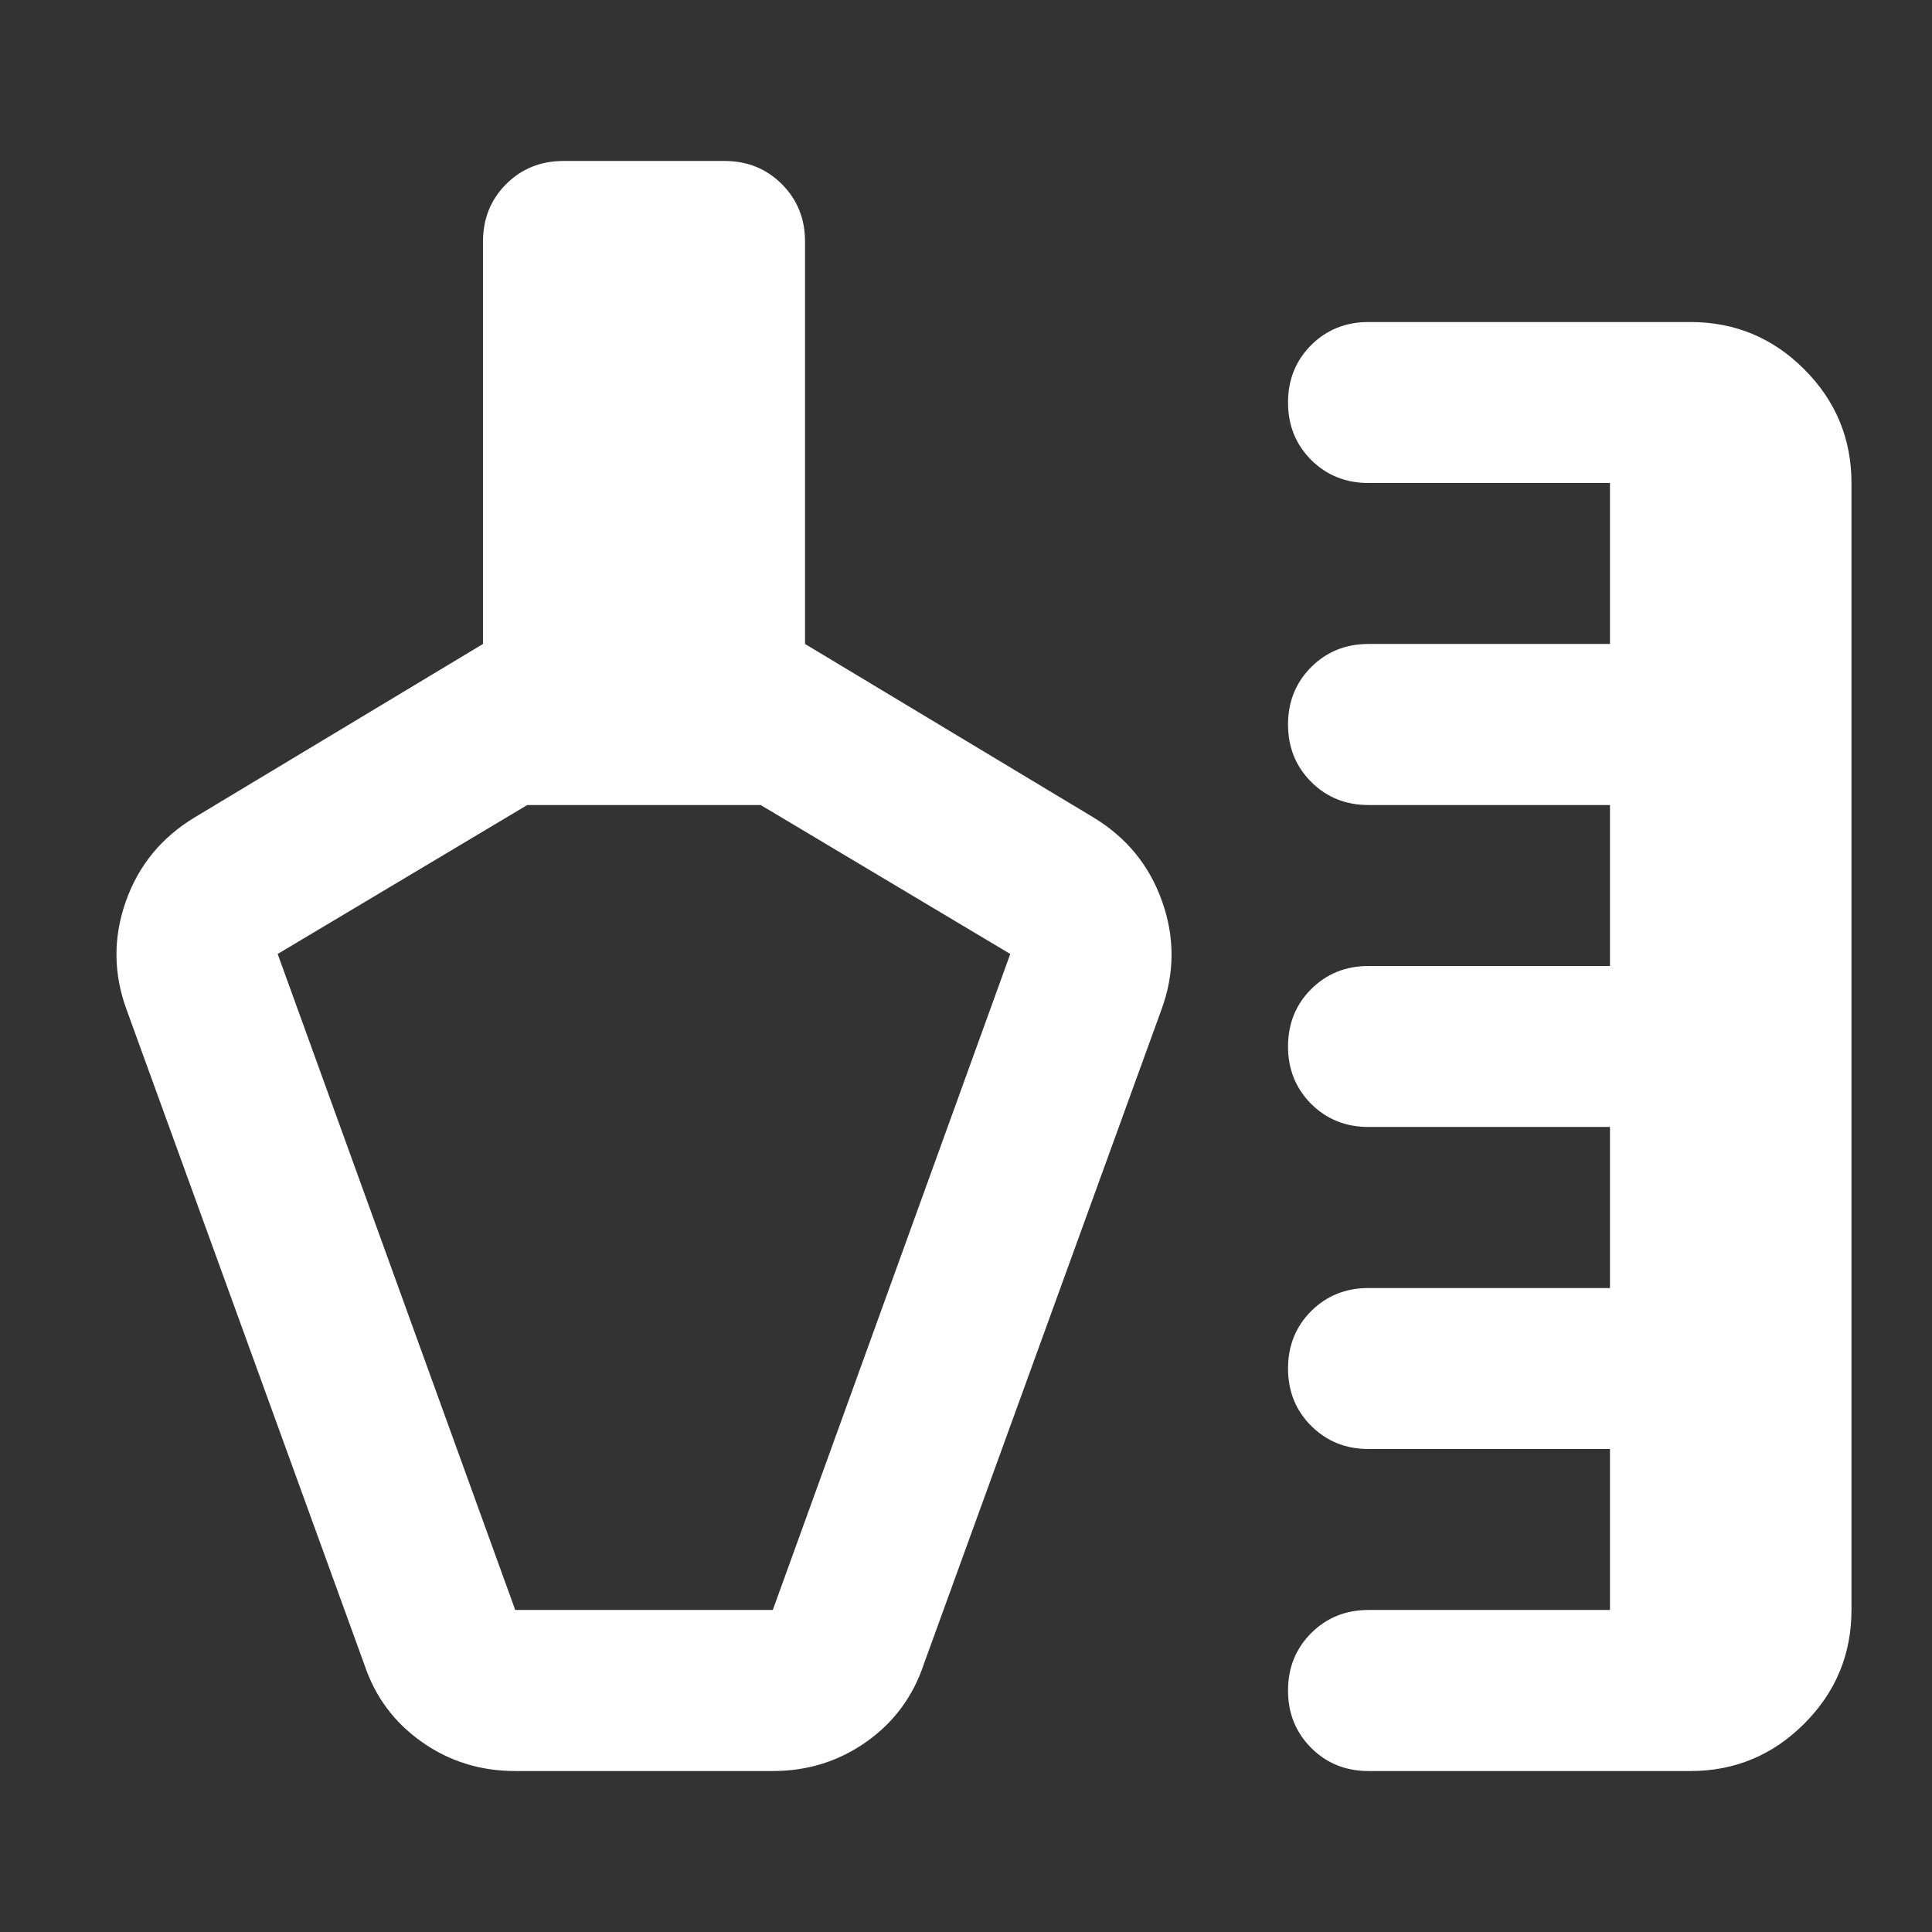 <svg width="22" height="22" viewBox="0 0 22 22" fill="none" xmlns="http://www.w3.org/2000/svg">
<rect x="0" y="0" width="22" height="22" fill="#333333" stroke="none"/>
<path d="M15.583 20.167C15.324 20.167 15.106 20.079 14.93 19.903C14.755 19.727 14.667 19.51 14.667 19.25C14.667 18.99 14.755 18.773 14.93 18.597C15.106 18.421 15.324 18.333 15.583 18.333H18.333V16.5H15.583C15.324 16.5 15.106 16.412 14.93 16.236C14.755 16.061 14.667 15.843 14.667 15.583C14.667 15.324 14.755 15.106 14.93 14.93C15.106 14.755 15.324 14.667 15.583 14.667H18.333V12.833H15.583C15.324 12.833 15.106 12.745 14.93 12.57C14.755 12.394 14.667 12.176 14.667 11.917C14.667 11.657 14.755 11.439 14.93 11.264C15.106 11.088 15.324 11 15.583 11H18.333V9.167H15.583C15.324 9.167 15.106 9.079 14.93 8.903C14.755 8.727 14.667 8.51 14.667 8.25C14.667 7.99 14.755 7.773 14.93 7.597C15.106 7.421 15.324 7.333 15.583 7.333H18.333V5.5H15.583C15.324 5.5 15.106 5.412 14.93 5.237C14.755 5.061 14.667 4.843 14.667 4.583C14.667 4.324 14.755 4.106 14.93 3.93C15.106 3.755 15.324 3.667 15.583 3.667H19.25C19.754 3.667 20.186 3.846 20.545 4.205C20.904 4.564 21.083 4.996 21.083 5.5V18.333C21.083 18.837 20.904 19.269 20.545 19.628C20.186 19.987 19.754 20.167 19.25 20.167H15.583ZM5.867 18.333H8.8L11.504 10.863L8.662 9.167H6.004L3.162 10.863L5.867 18.333ZM4.148 18.952L1.444 11.504C1.291 11.092 1.287 10.679 1.432 10.267C1.577 9.854 1.841 9.533 2.223 9.304L5.5 7.333V2.75C5.5 2.49 5.588 2.273 5.763 2.097C5.939 1.921 6.157 1.833 6.417 1.833H8.25C8.51 1.833 8.727 1.921 8.903 2.097C9.079 2.273 9.167 2.49 9.167 2.75V7.333L12.444 9.304C12.826 9.533 13.089 9.854 13.234 10.267C13.38 10.679 13.376 11.092 13.223 11.504L10.519 18.952C10.396 19.319 10.179 19.613 9.866 19.834C9.552 20.056 9.197 20.167 8.8 20.167H5.867C5.469 20.167 5.114 20.056 4.801 19.834C4.488 19.613 4.27 19.319 4.148 18.952Z" fill="white"/>
</svg>
